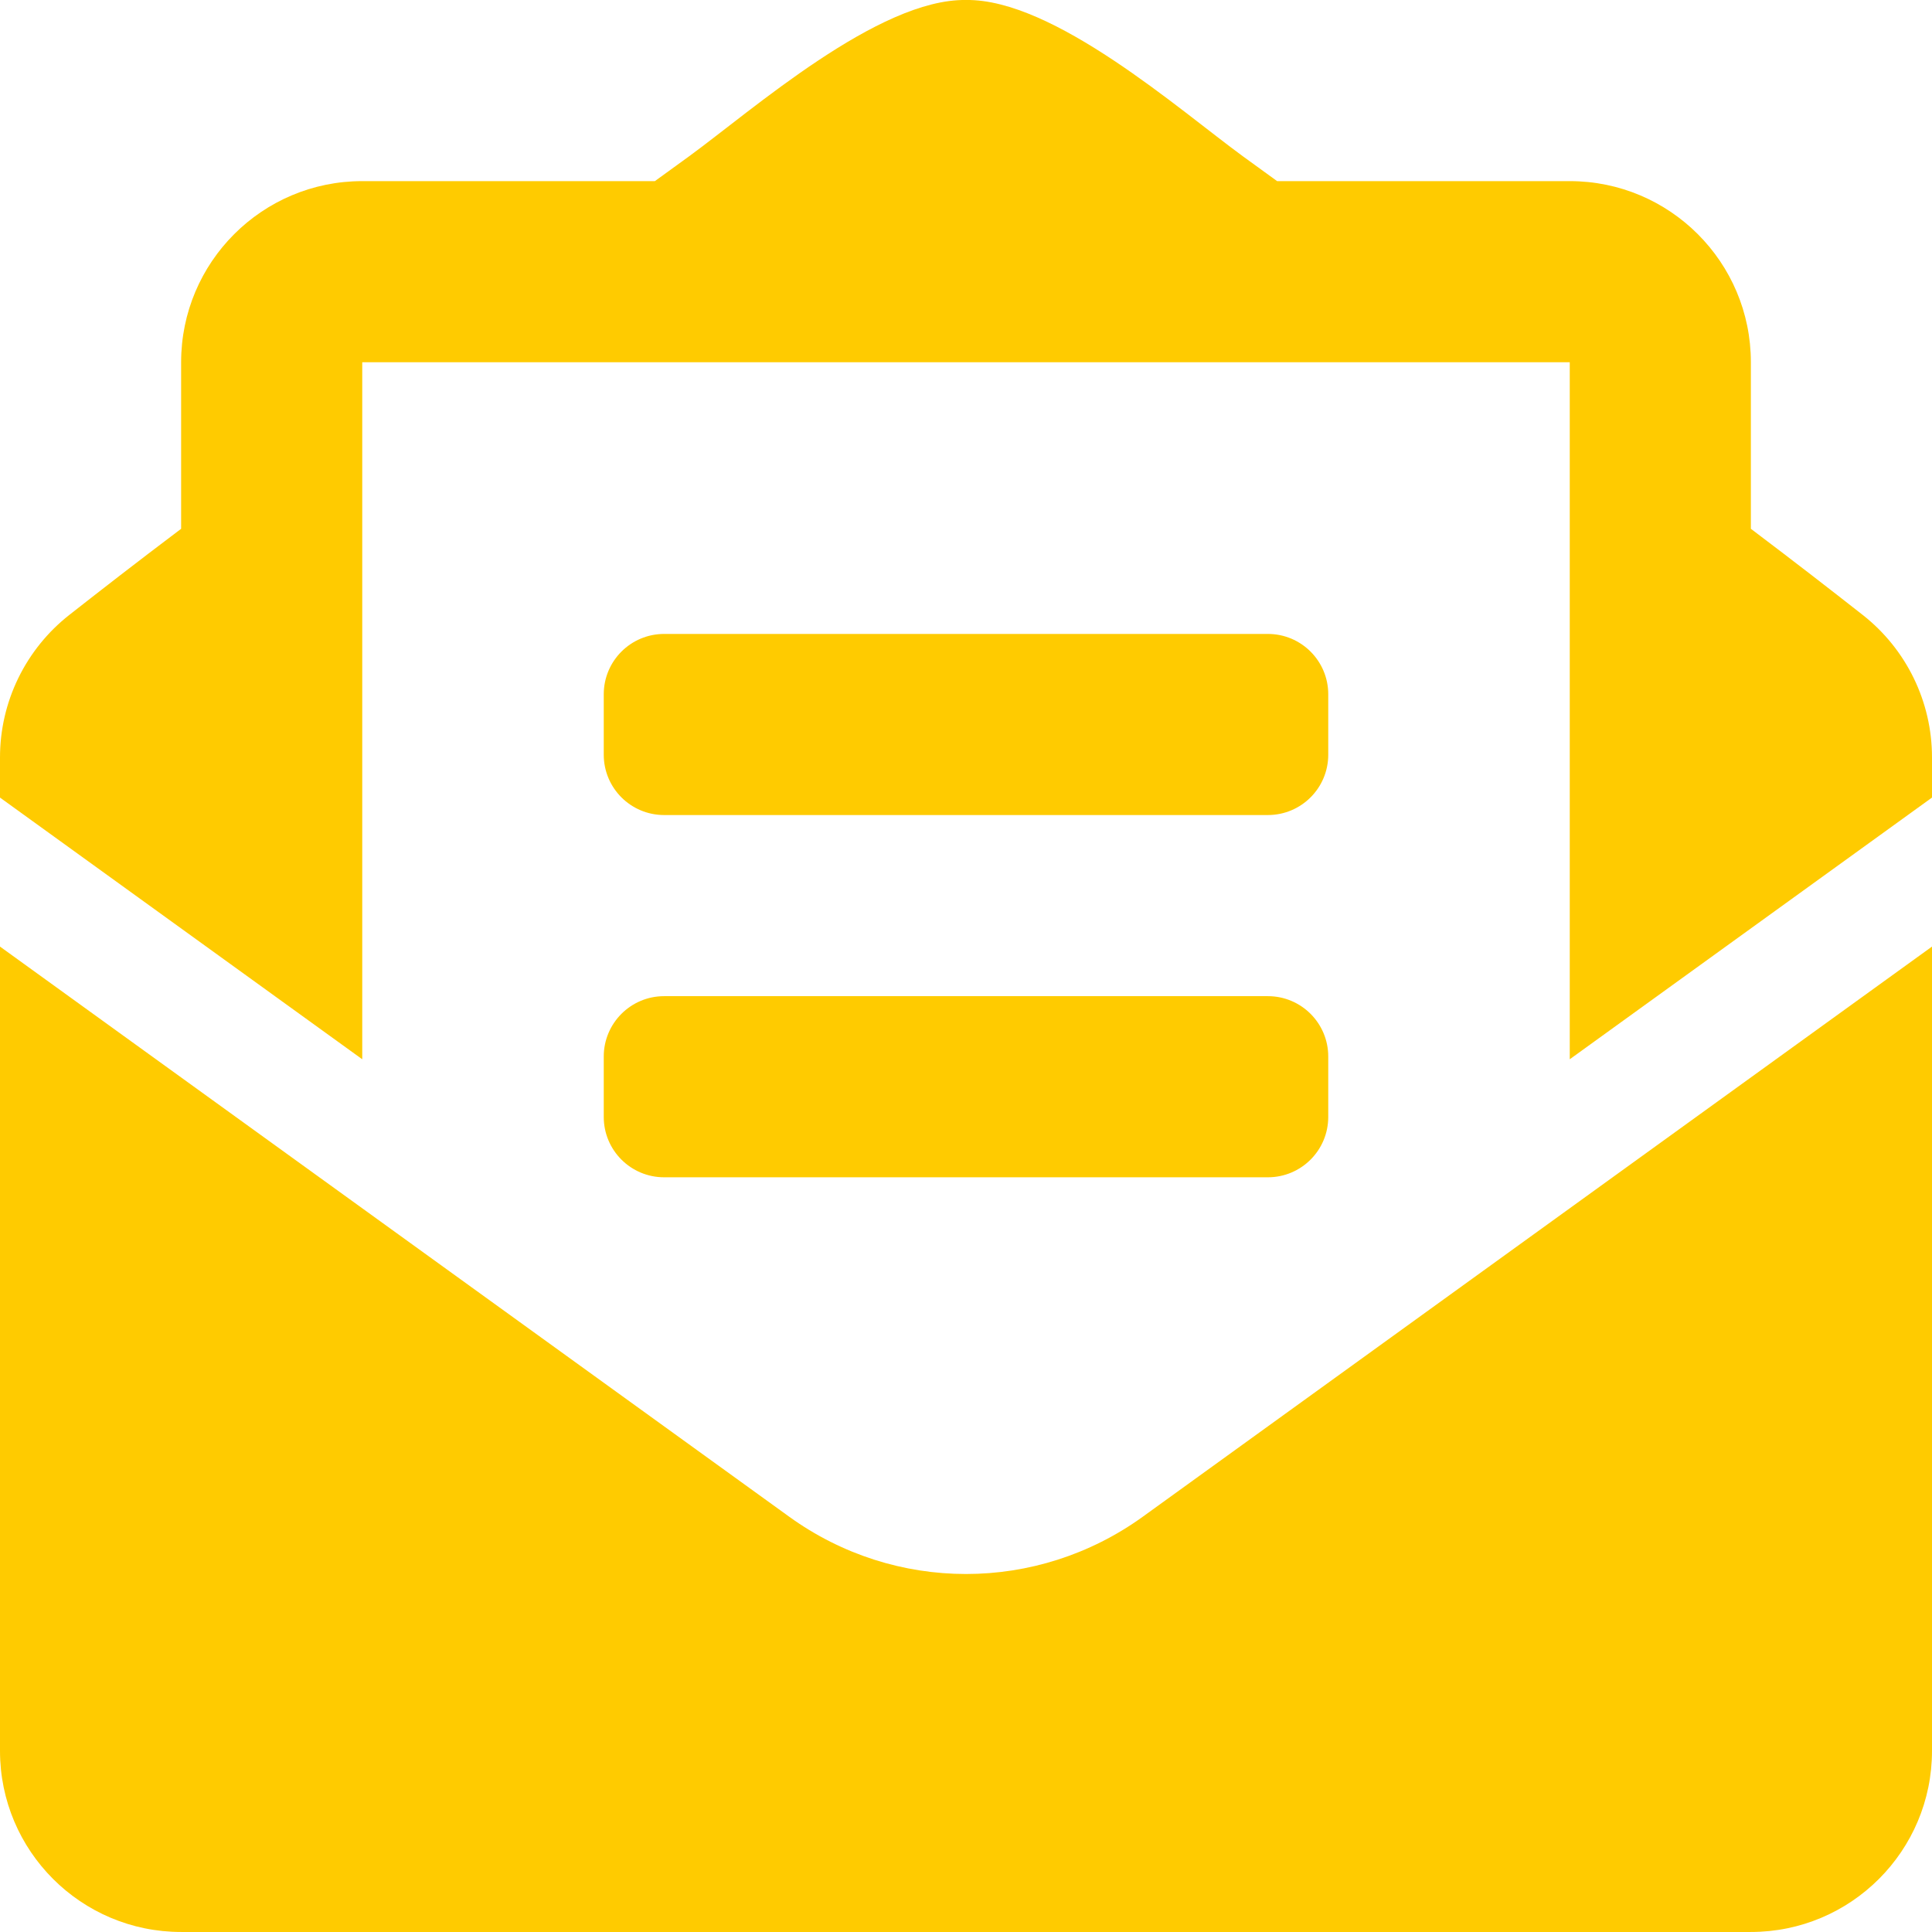 <?xml version="1.0" encoding="UTF-8"?> <svg xmlns="http://www.w3.org/2000/svg" width="80" height="80" viewBox="0 0 80 80" fill="none"> <g clip-path="url(#clip0_81_25)"> <path d="M27.5 33.749H52.5C53.881 33.749 55 32.631 55 31.25V28.75C55 27.368 53.881 26.25 52.5 26.25H27.5C26.119 26.25 25 27.368 25 28.75V31.25C25 32.631 26.119 33.749 27.5 33.749ZM25 46.249C25 47.631 26.119 48.749 27.5 48.749H52.5C53.881 48.749 55 47.631 55 46.249V43.749C55 42.368 53.881 41.249 52.5 41.249H27.5C26.119 41.249 25 42.368 25 43.749V46.249ZM40 65.176C37.434 65.176 34.869 64.385 32.678 62.803L0 39.196V72.499C0 76.642 3.358 79.999 7.5 79.999H72.5C76.642 79.999 80 76.642 80 72.499V39.196L47.322 62.803C45.131 64.384 42.566 65.176 40 65.176ZM77.127 25.46C75.744 24.376 74.433 23.356 72.5 21.896V14.999C72.5 10.857 69.142 7.5 65 7.5H52.883C52.408 7.156 51.966 6.834 51.47 6.475C48.844 4.557 43.625 -0.055 40 -0C36.375 -0.055 31.158 4.557 28.53 6.475C28.034 6.834 27.592 7.156 27.117 7.5H15C10.858 7.5 7.5 10.857 7.5 14.999V21.896C5.567 23.354 4.256 24.376 2.873 25.46C1.978 26.162 1.255 27.058 0.757 28.08C0.259 29.103 0 30.225 0 31.362L0 33.026L15 43.862V14.999H65V43.862L80 33.026V31.362C80 29.059 78.941 26.882 77.127 25.46Z" fill="#FFCB00"></path> </g> <defs> <clipPath id="clip0_81_25"> <rect width="20" height="20" fill="white" transform="scale(4)"></rect> </clipPath> </defs> </svg> 